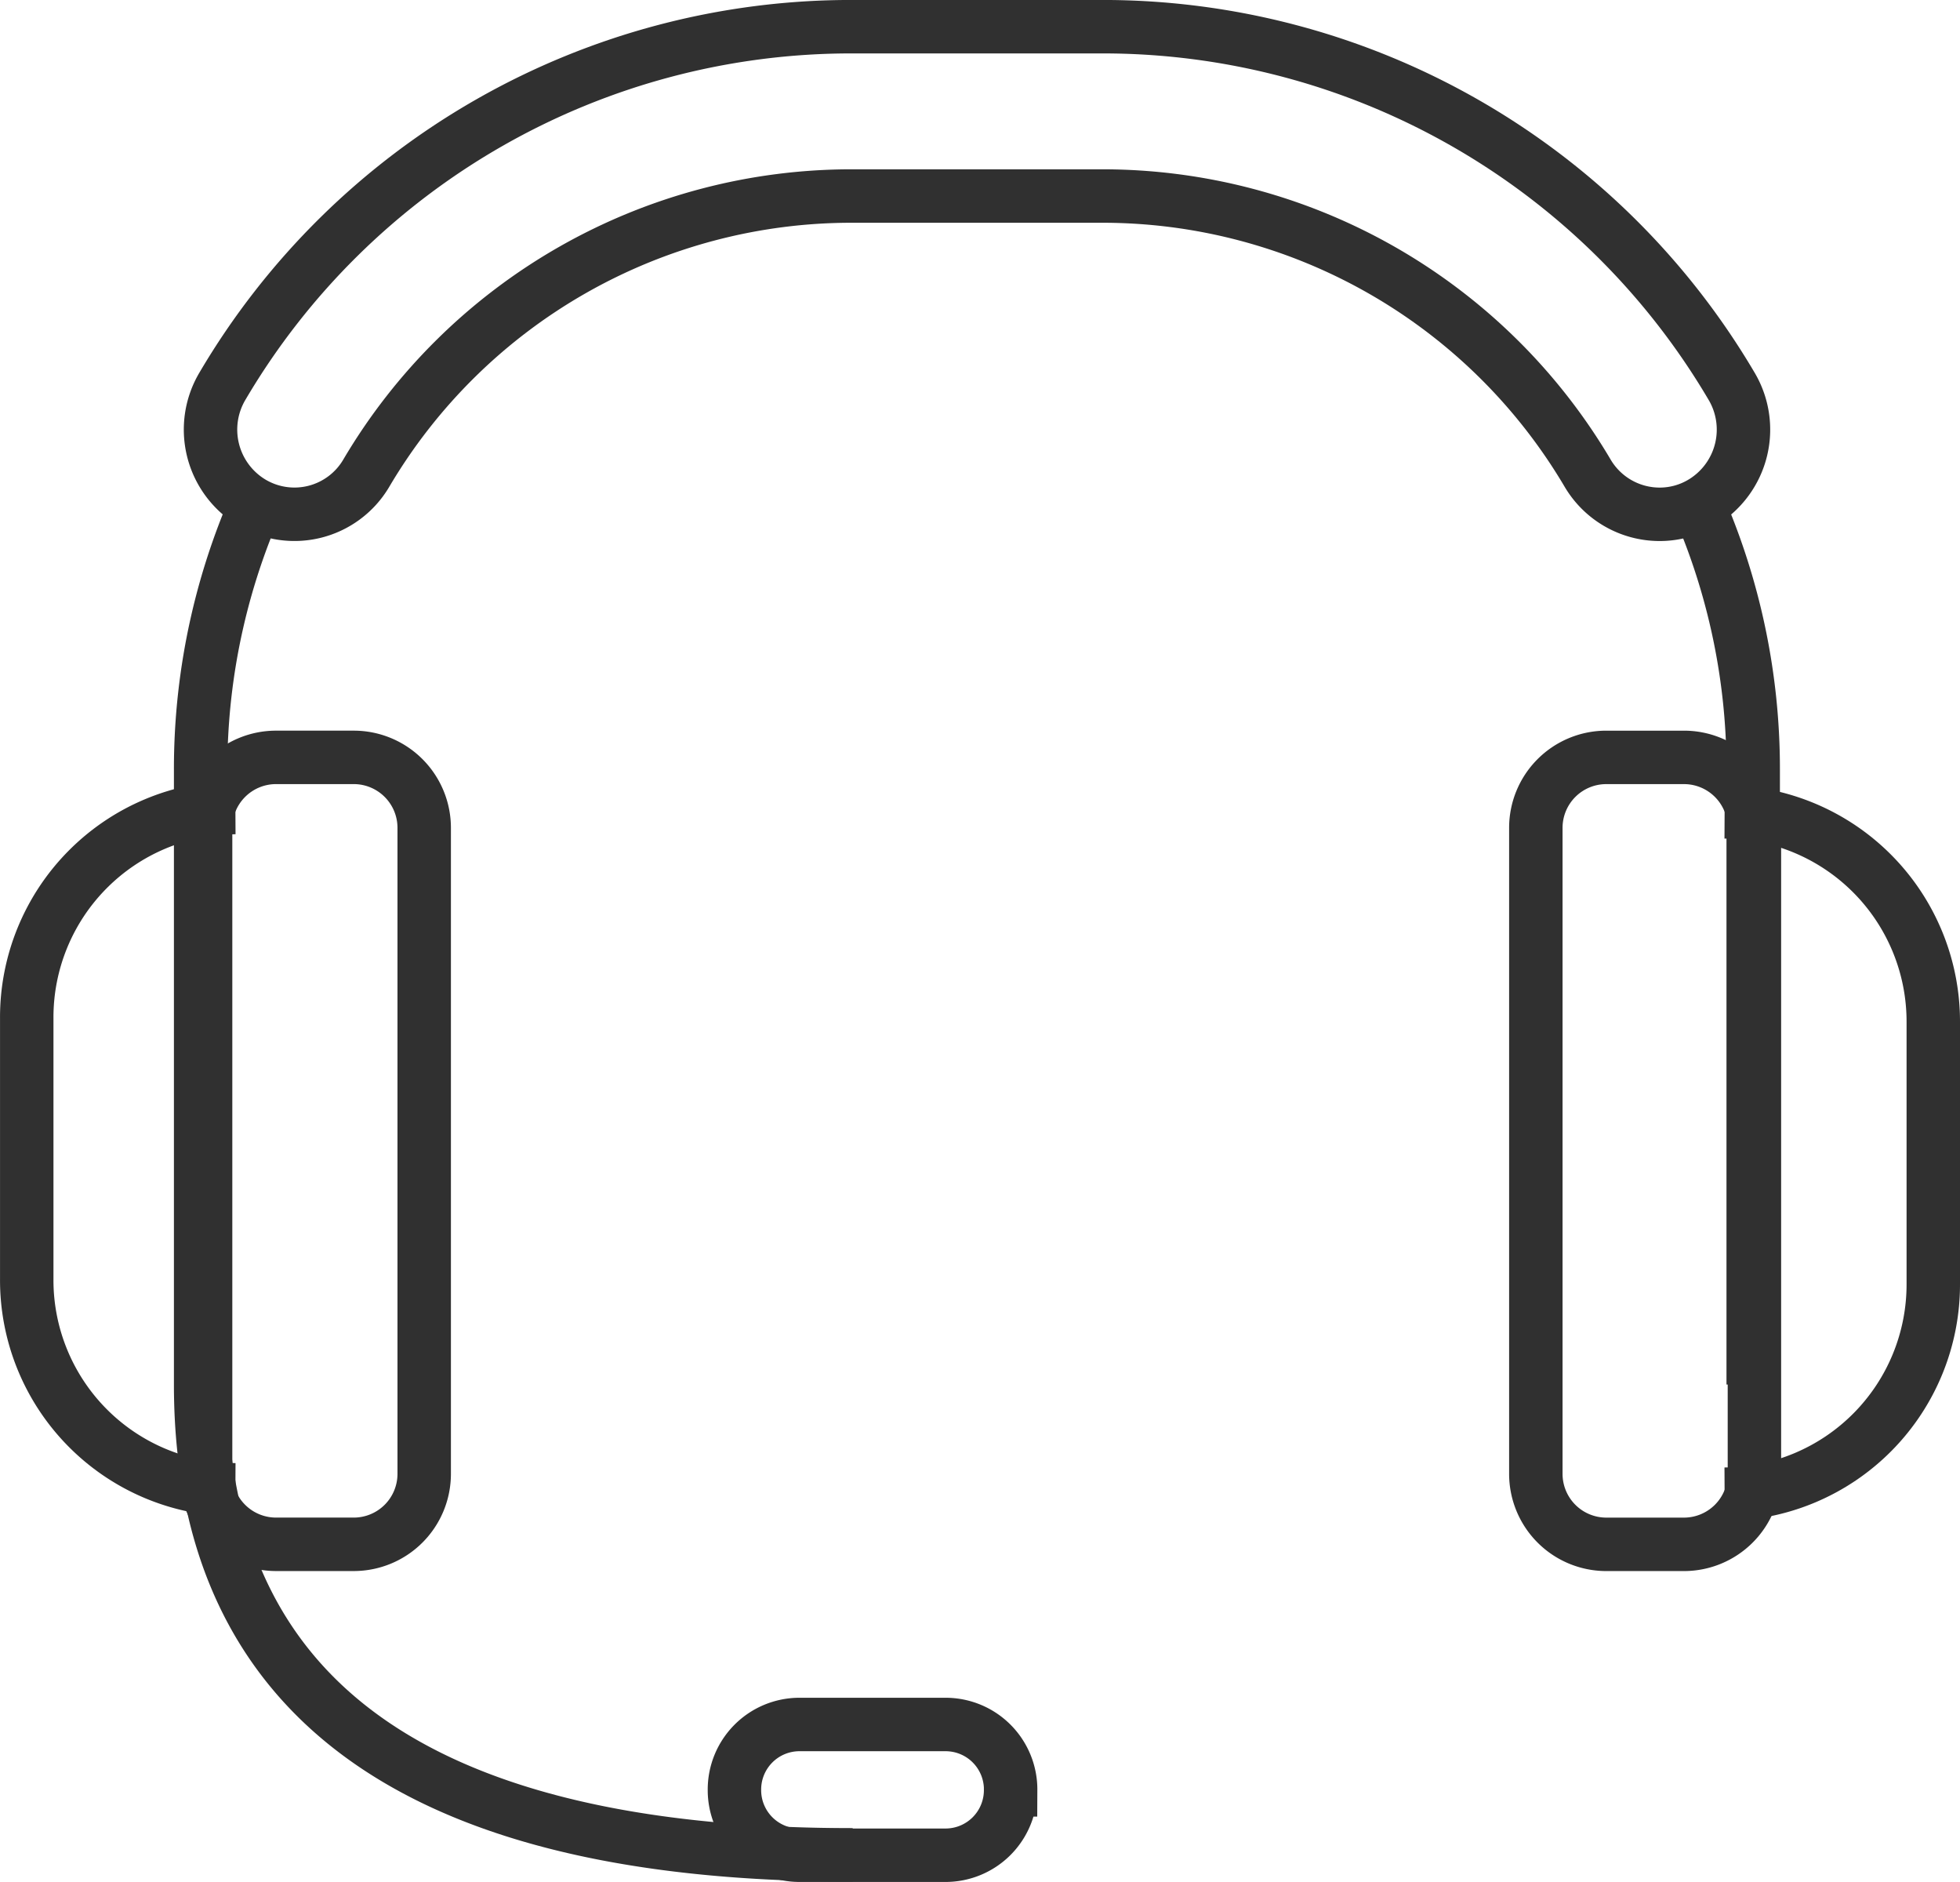 <svg xmlns="http://www.w3.org/2000/svg" width="146.717" height="140.844" viewBox="0 0 146.717 140.844"><defs><style>.a{fill:none;stroke:#303030;stroke-width:4px;}</style></defs><g transform="translate(-161.479 -1095.441)"><path class="a" d="M273.4,1127.832a49.473,49.473,0,0,1,4.733,21.2v45.994" transform="translate(14.583 4.032)"/><path class="a" d="M223.782,1230.257c-26.956,0-48.809-7.985-48.809-35.2v-45.994a49.49,49.49,0,0,1,4.858-21.463" transform="translate(1.525 4.001)"/><path class="a" d="M230.924,1214.511a4.871,4.871,0,0,1-4.847,4.892H215.1a4.87,4.87,0,0,1-4.849-4.892h0a4.868,4.868,0,0,1,4.849-4.893h10.979a4.869,4.869,0,0,1,4.847,4.893Z" transform="translate(6.205 14.883)"/><g transform="translate(177.235 1097.441)"><path class="a" d="M284.1,1133.932a6.262,6.262,0,0,1-5.377-3.06,42.174,42.174,0,0,0-36.428-20.76H223.7a42.176,42.176,0,0,0-36.425,20.76,6.238,6.238,0,0,1-8.617,2.143,6.367,6.367,0,0,1-2.123-8.7,54.6,54.6,0,0,1,47.165-26.876h18.6a54.608,54.608,0,0,1,47.169,26.876,6.367,6.367,0,0,1-2.123,8.7A6.181,6.181,0,0,1,284.1,1133.932Z" transform="translate(-175.624 -1097.441)"/></g><g transform="translate(163.479 1152.122)"><path class="a" d="M179.1,1149.032a15.7,15.7,0,0,0-15.619,15.769v19.524a15.694,15.694,0,0,0,15.619,15.768" transform="translate(-163.479 -1145.277)"/><path class="a" d="M191.665,1199.312a5.275,5.275,0,0,1-5.251,5.3H180.55a5.274,5.274,0,0,1-5.249-5.3v-48.294a5.275,5.275,0,0,1,5.249-5.3h5.864a5.275,5.275,0,0,1,5.251,5.3Z" transform="translate(-161.911 -1145.717)"/></g><g transform="translate(276.445 1152.124)"><path class="a" d="M275.689,1200.384a15.7,15.7,0,0,0,15.62-15.772v-19.524a15.7,15.7,0,0,0-15.62-15.771" transform="translate(-261.558 -1145.242)"/><path class="a" d="M263.213,1151.019a5.273,5.273,0,0,1,5.25-5.3h5.863a5.272,5.272,0,0,1,5.249,5.3v48.295a5.276,5.276,0,0,1-5.249,5.3h-5.863a5.276,5.276,0,0,1-5.25-5.3Z" transform="translate(-263.213 -1145.719)"/></g></g></svg>